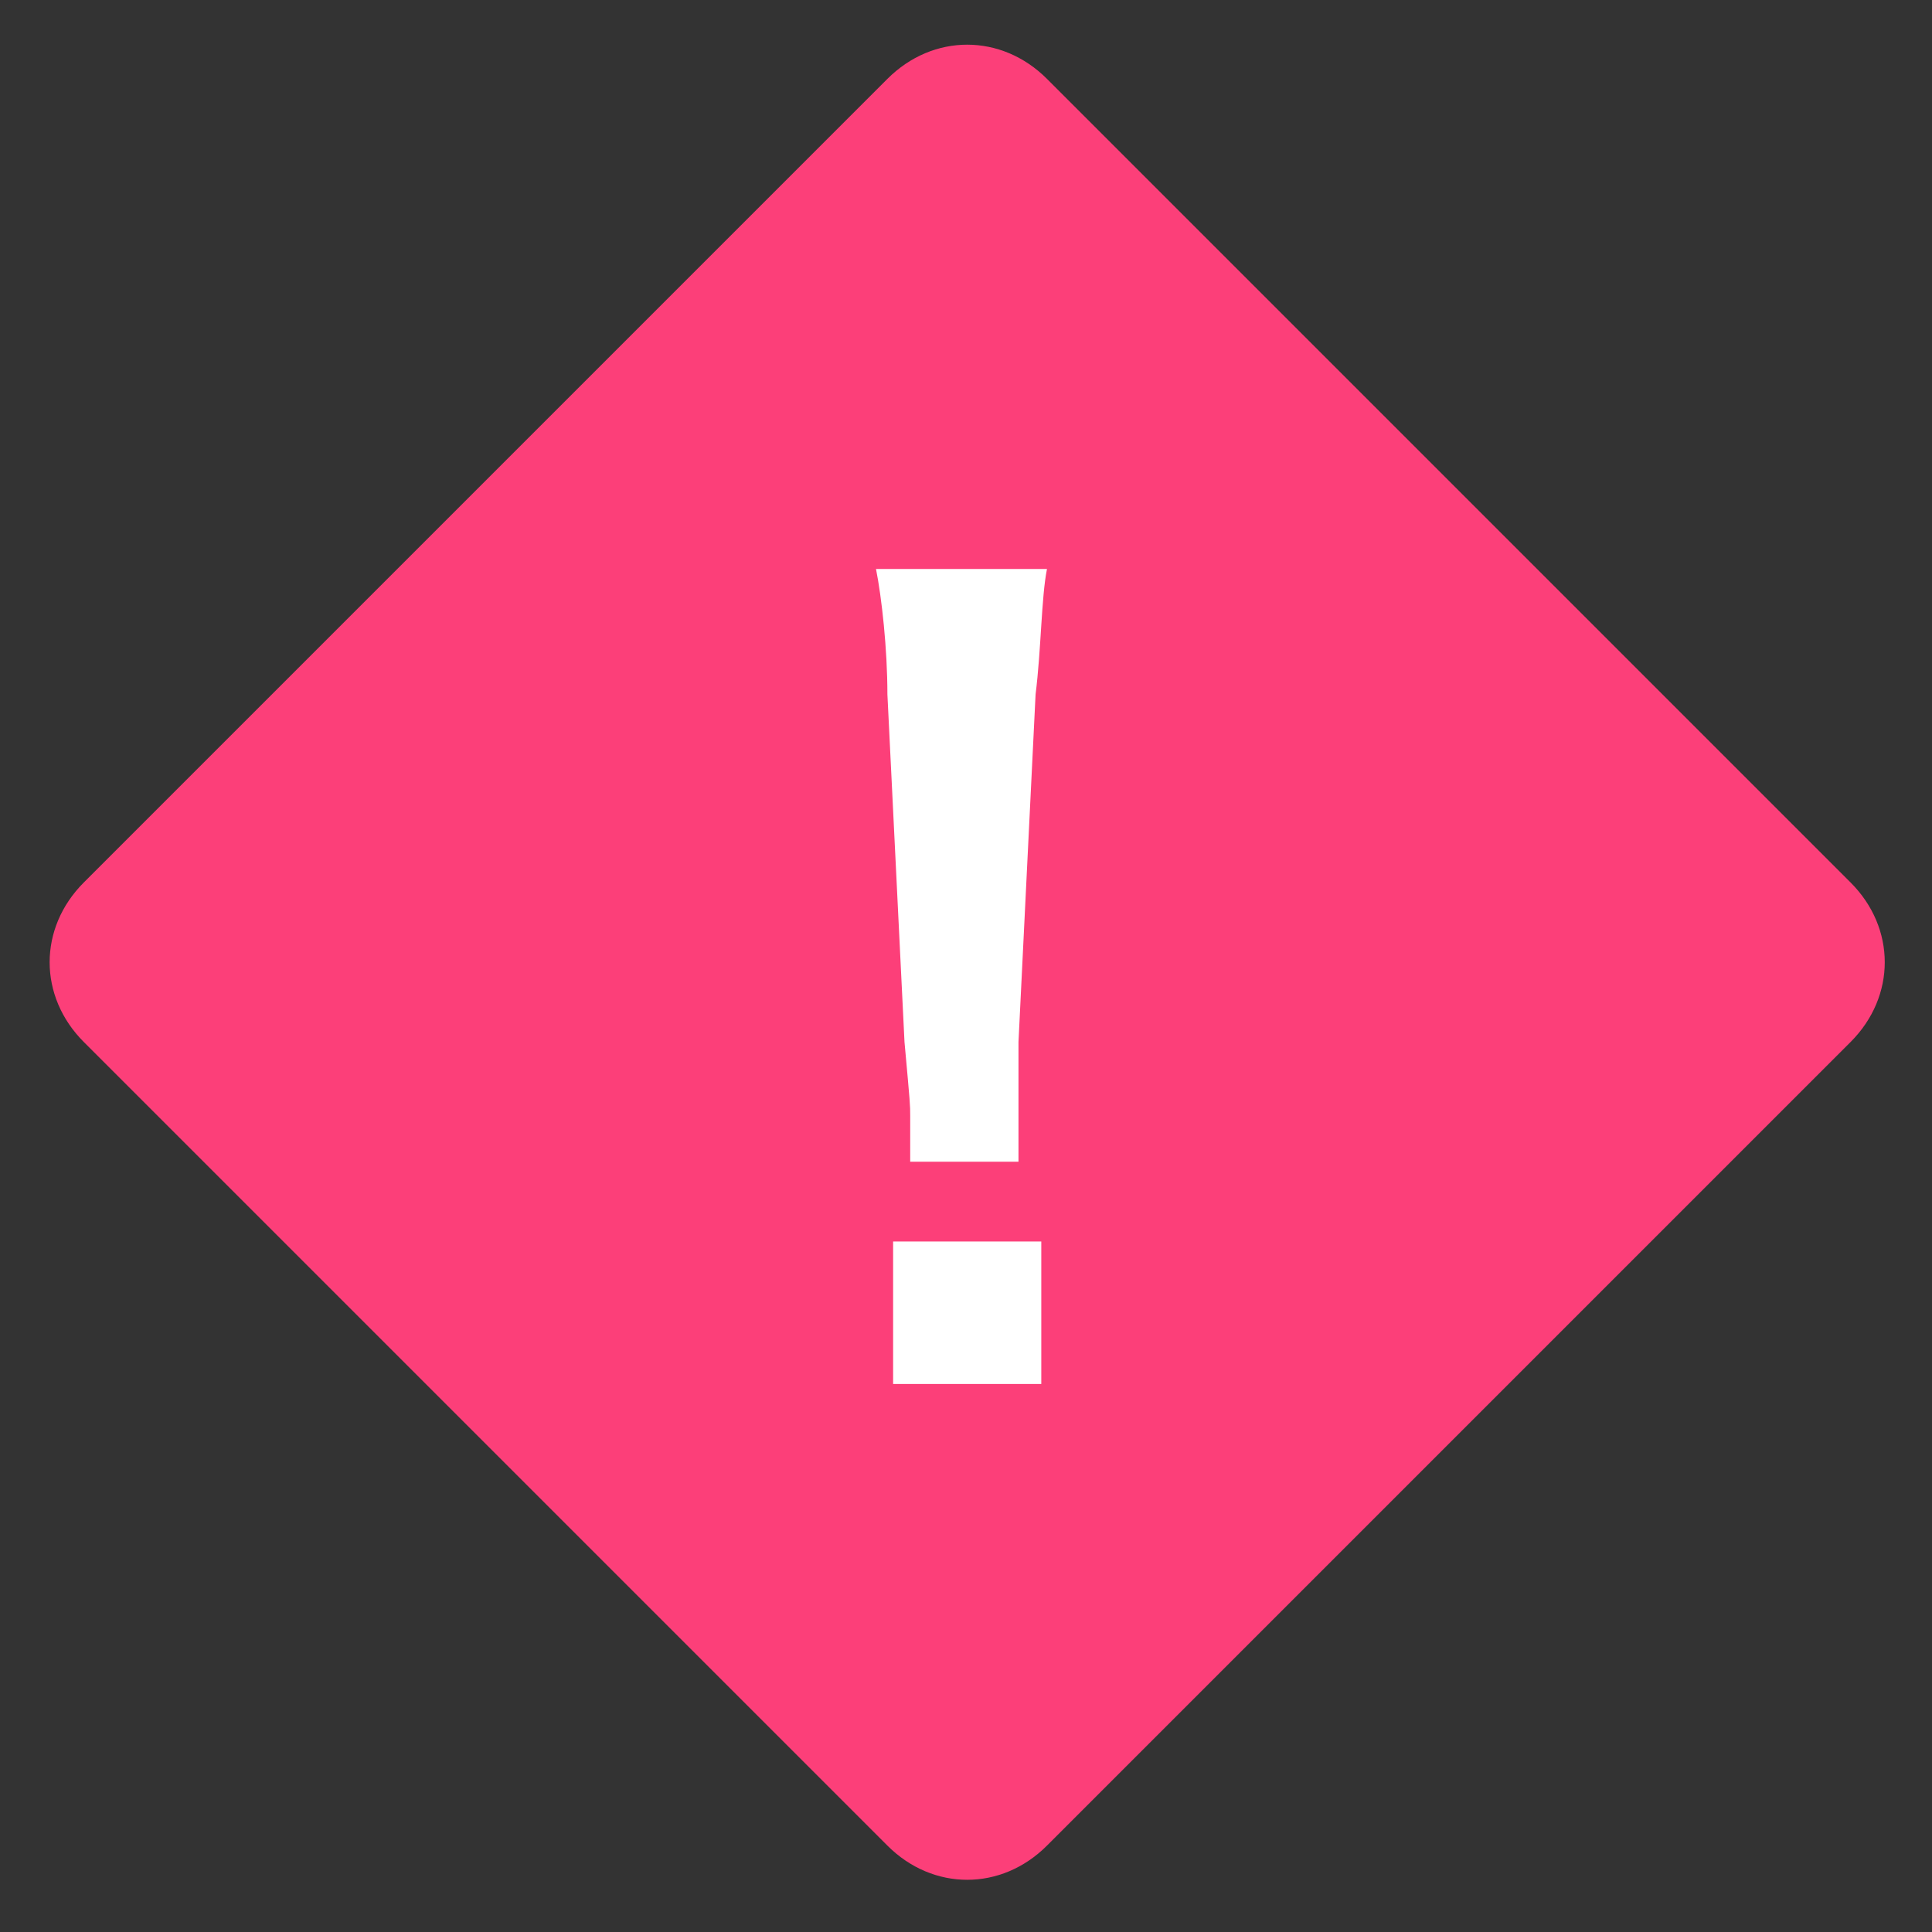 <?xml version="1.0" encoding="utf-8"?>
<!-- Generator: Adobe Illustrator 28.0.0, SVG Export Plug-In . SVG Version: 6.00 Build 0)  -->
<svg version="1.1" id="レイヤー_1" xmlns="http://www.w3.org/2000/svg" xmlns:xlink="http://www.w3.org/1999/xlink" x="0px"
	 y="0px" viewBox="0 0 33.9 33.9" style="enable-background:new 0 0 33.9 33.9;" xml:space="preserve">
<rect x="0" y="0" width="33.9" height="33.9" fill="#333333" stroke="none"/>
<style type="text/css">
	.st0{fill:#FC3F79;}
	.st1{fill:#FFFFFF;}
</style>
<g id="グループ_6747" transform="translate(-209.029 -691.916)">
	<path id="長方形_1505" class="st0" d="M227.4,693.3l14.1,14.1c0.8,0.8,0.8,2,0,2.8l-14.1,14.1c-0.8,0.8-2,0.8-2.8,0l-14.1-14.1
		c-0.8-0.8-0.8-2,0-2.8l14.1-14.1C225.4,692.5,226.6,692.5,227.4,693.3z"/>
	<path class="st1" d="M225,712.3c0-0.4,0-0.6,0-0.8c0-0.2,0-0.2-0.1-1.3l-0.3-6.1c0-0.8-0.1-1.7-0.2-2.2h3c-0.1,0.5-0.1,1.4-0.2,2.2
		l-0.3,6.1c0,1.1,0,1.1,0,1.3c0,0.2,0,0.4,0,0.8H225z M224.7,716.2v-2.5h2.6v2.5H224.7z"/>
</g>
</svg>
